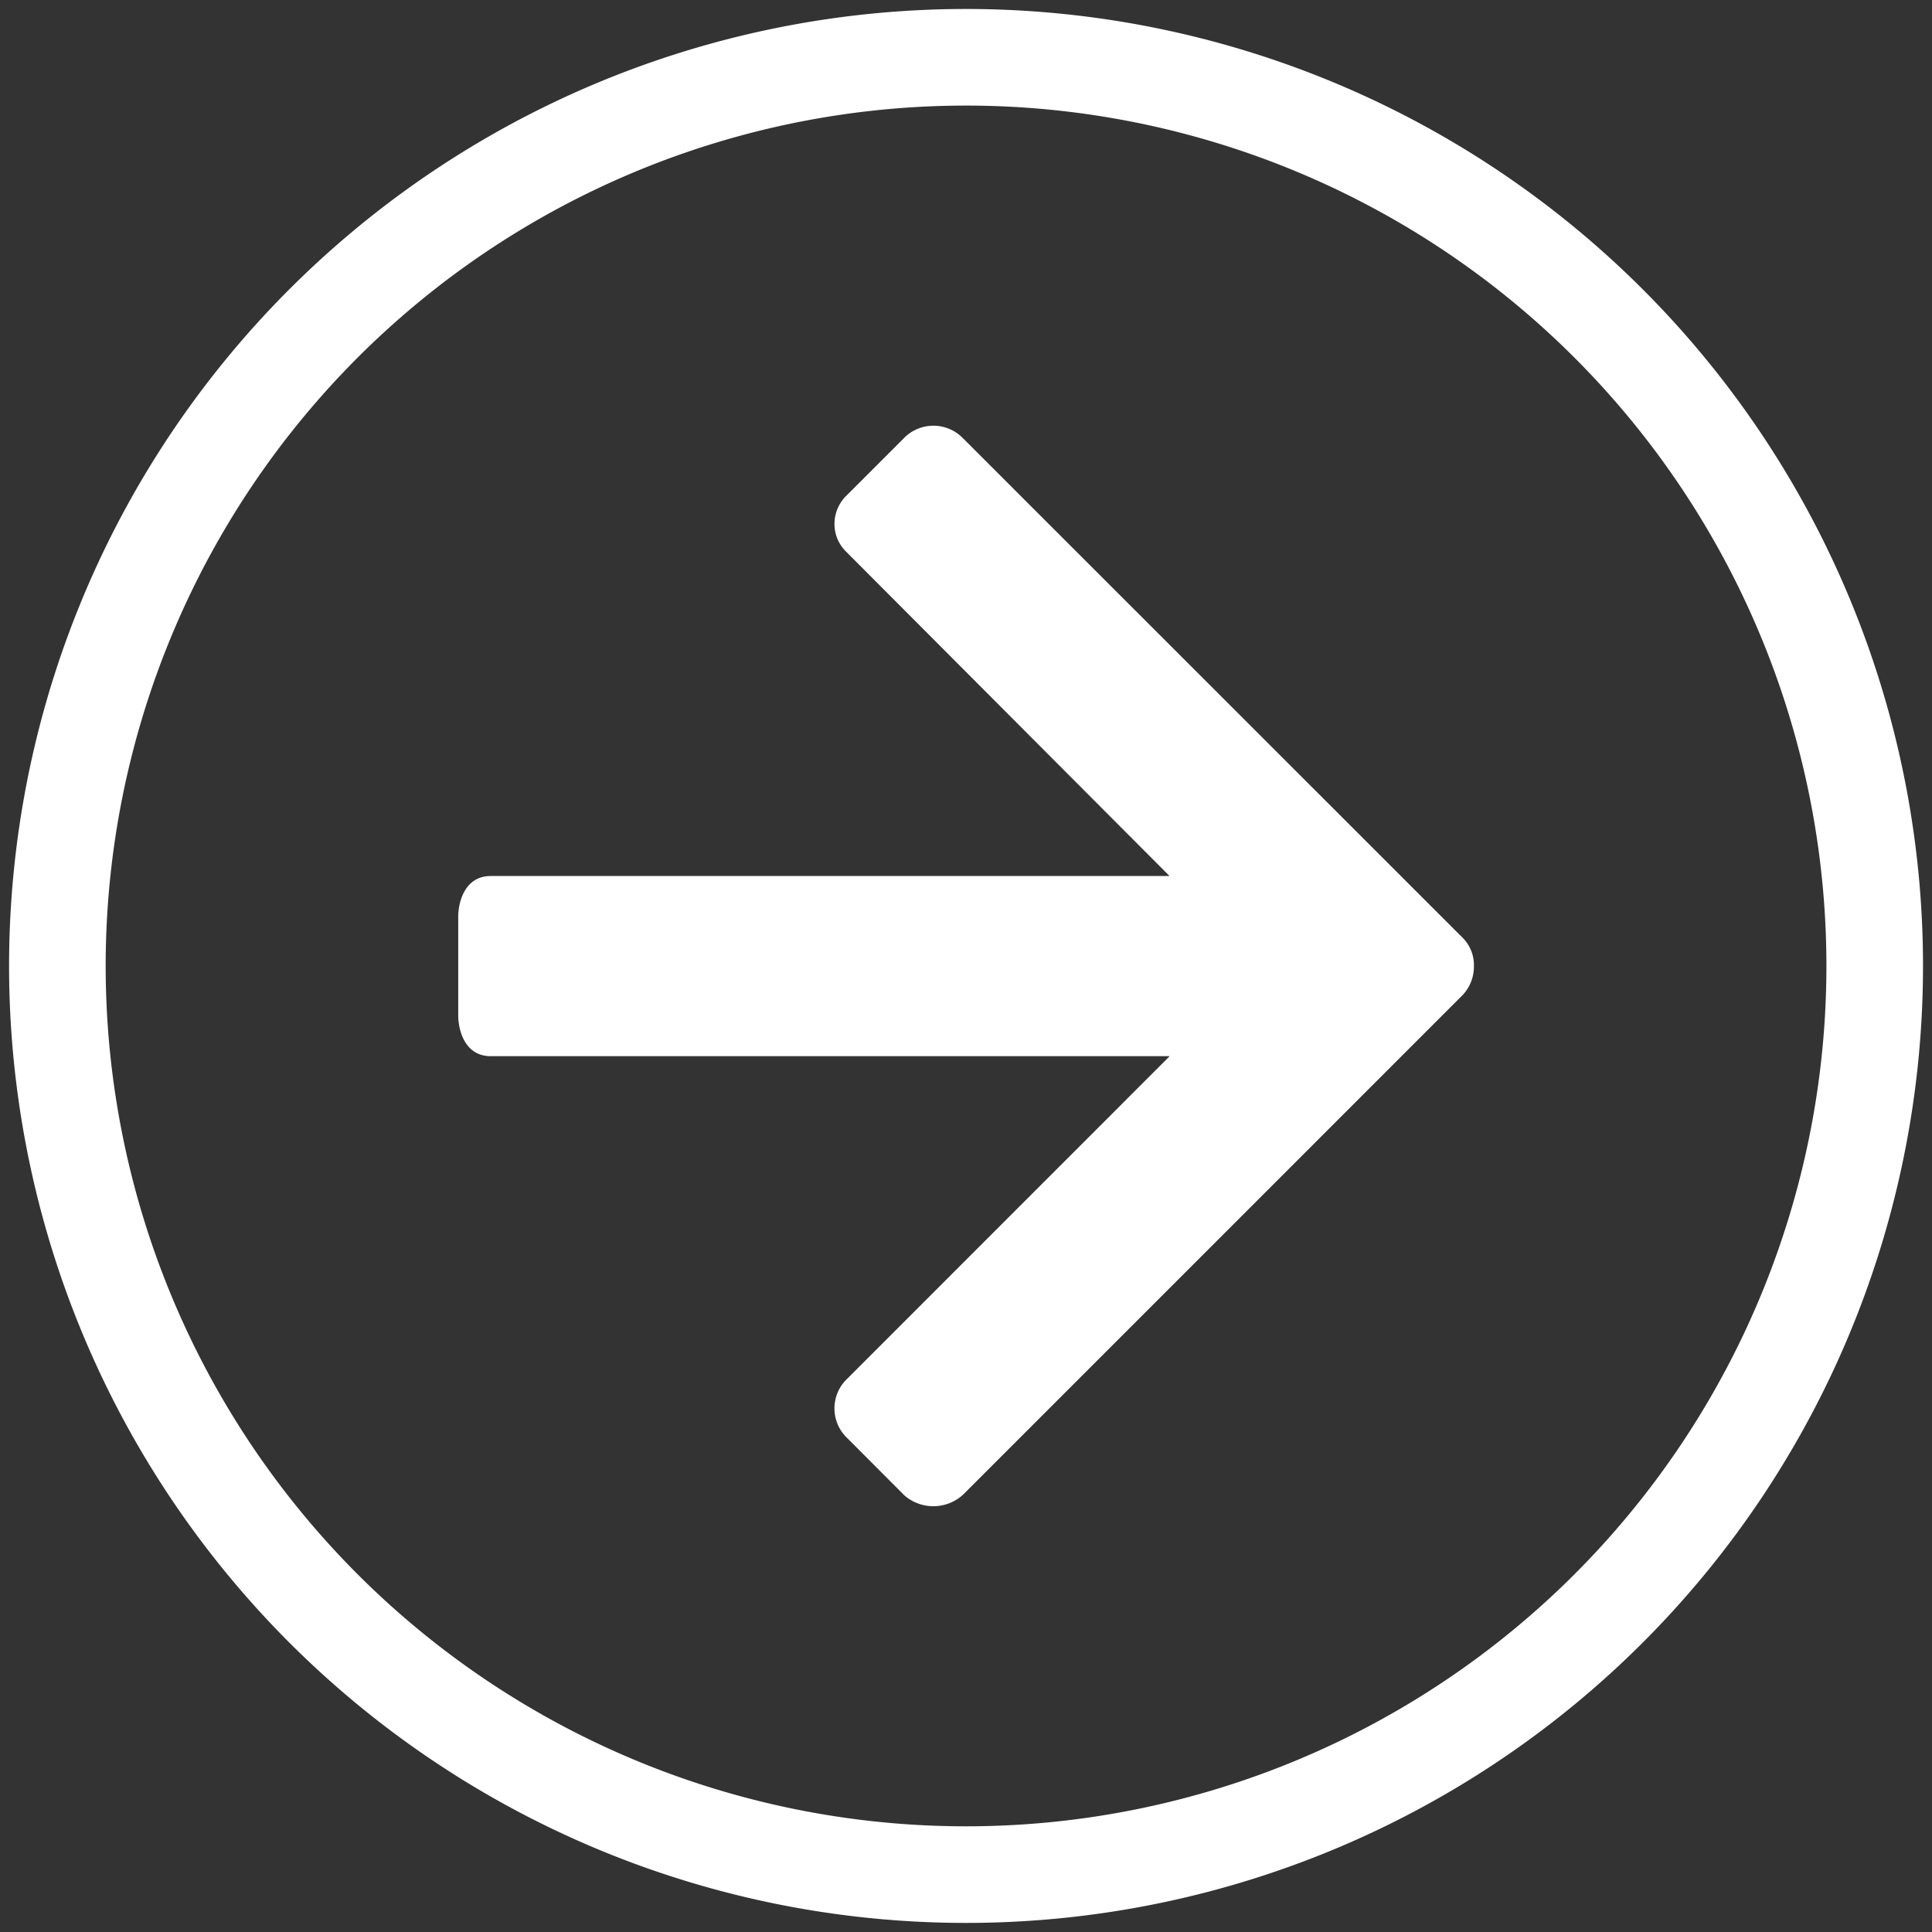 <?xml version="1.0" encoding="UTF-8"?>
<svg xmlns="http://www.w3.org/2000/svg" xmlns:xlink="http://www.w3.org/1999/xlink" width="40" height="40" viewBox="0 0 40 40">
  <rect x="0" y="0" width="40" height="40" fill="#333333" stroke="none"/>
  <defs>
    <clipPath id="clip-path">
      <rect id="Rectangle_143" data-name="Rectangle 143" width="40" height="40" fill="none" stroke="#707070" stroke-width="2"></rect>
    </clipPath>
  </defs>
  <g id="Groupe_1154" data-name="Groupe 1154" transform="translate(0 0)">
    <g id="Groupe_1152" data-name="Groupe 1152" transform="translate(0 0)" clip-path="url(#clip-path)">
      <path id="Tracé_476" data-name="Tracé 476" d="M25.026,14.9a.8.8,0,0,0-.223-.574L14.435,3.961a.852.852,0,0,0-1.2,0L12.043,5.153a.819.819,0,0,0-.256.593.8.8,0,0,0,.237.572l6.7,6.719H4.669c-.532,0-.672.532-.672.847v2.036c0,.316.14.847.672.847H18.727l-6.684,6.686a.845.845,0,0,0,0,1.213l1.191,1.194a.912.912,0,0,0,1.22-.019L24.786,15.508a.858.858,0,0,0,.24-.605" transform="translate(5.49 5.1)" fill="#fff"></path>
      <path id="Tracé_477" data-name="Tracé 477" d="M38.127,19.314A18.813,18.813,0,1,1,19.312.5,18.814,18.814,0,0,1,38.127,19.314Z" transform="translate(0.687 0.686)" fill="none" stroke="#fff" stroke-width="2"></path>
    </g>
  </g>
</svg>
